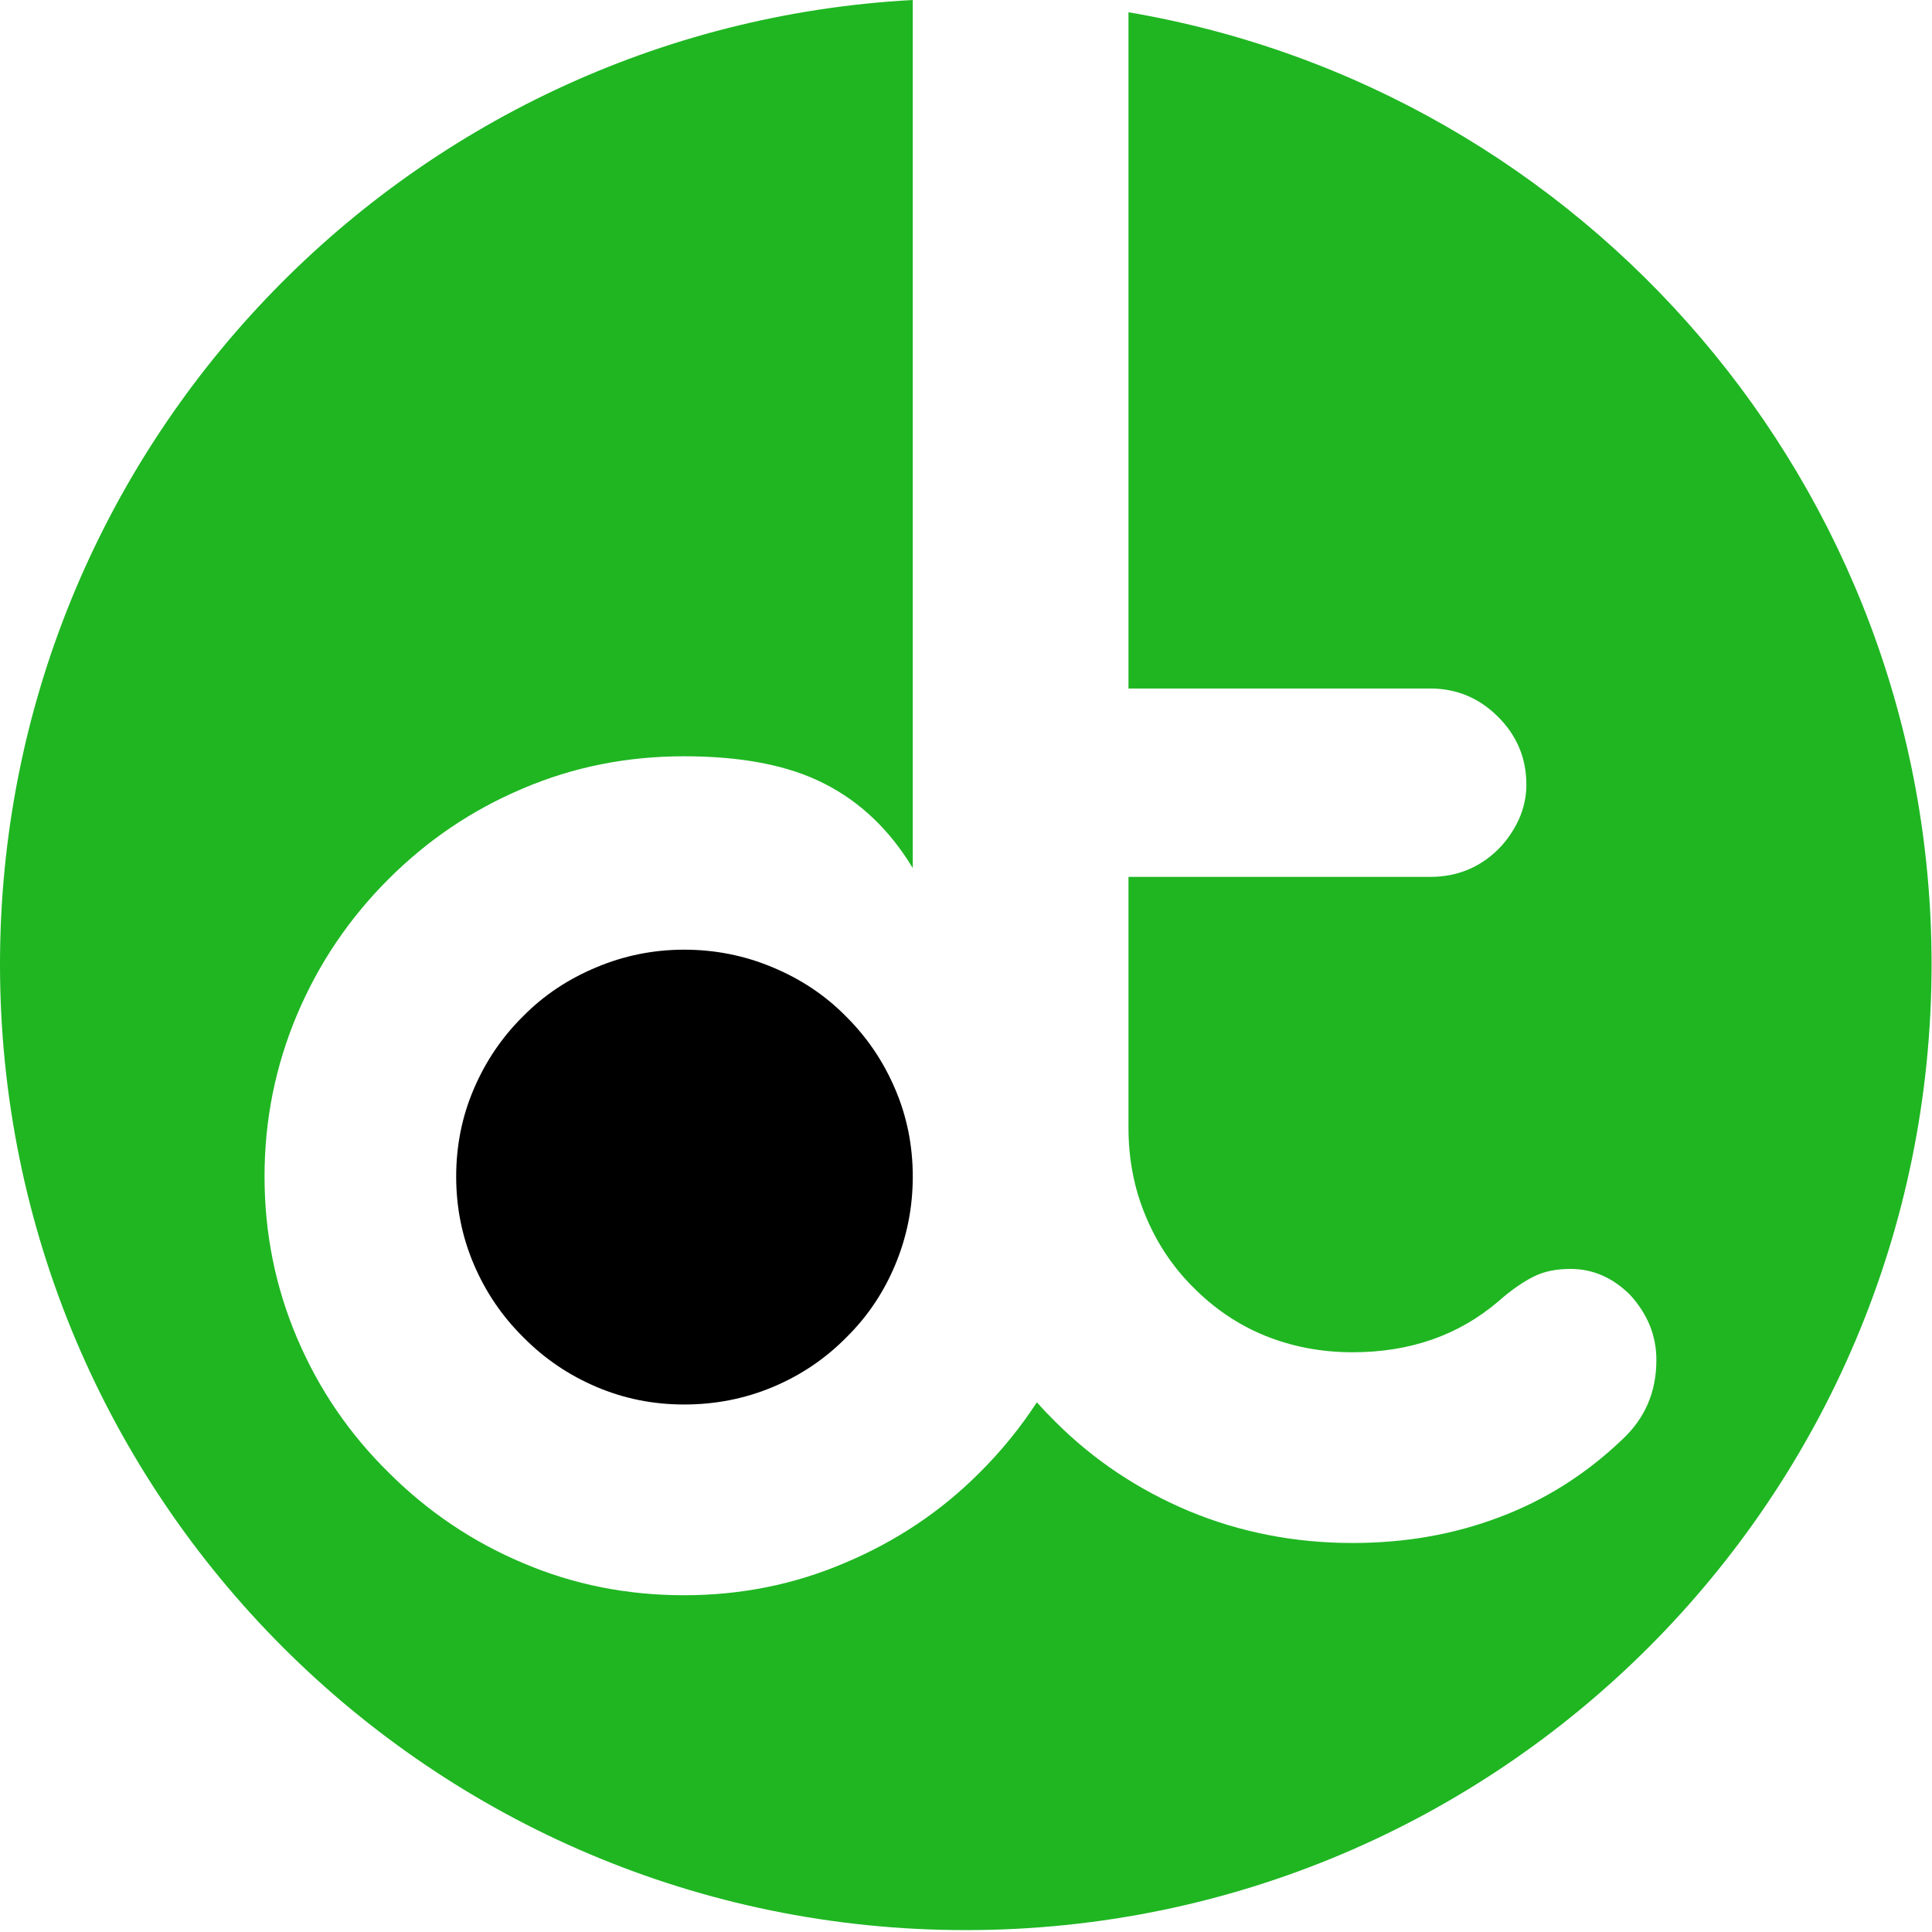 <svg width="560" height="560" viewBox="0 0 560 560" fill="none" xmlns="http://www.w3.org/2000/svg">
<path fill-rule="evenodd" clip-rule="evenodd" d="M198.311 407.101C207.413 407.101 216.004 405.4 224.083 401.997C232.163 398.597 239.224 393.833 245.347 387.625C251.555 381.5 256.234 374.442 259.553 366.446C262.869 358.45 264.57 350.031 264.57 341.013C264.57 332.083 262.869 323.579 259.466 315.668C256.066 307.672 251.302 300.611 245.094 294.488C239.14 288.452 232.082 283.772 223.915 280.369C215.835 276.969 207.244 275.268 198.314 275.268C189.47 275.268 180.963 276.969 172.881 280.369C164.717 283.772 157.659 288.452 151.702 294.488C145.494 300.611 140.733 307.672 137.327 315.668C133.927 323.579 132.226 332.083 132.226 341.013C132.226 350.031 133.927 358.45 137.327 366.446C140.733 374.442 145.494 381.5 151.702 387.625C157.825 393.833 164.885 398.597 172.881 401.997C180.879 405.402 189.299 407.101 198.314 407.101H198.311Z" fill="black"/>
<path fill-rule="evenodd" clip-rule="evenodd" d="M327.094 3.551C459.241 25.969 559.876 140.981 559.876 279.514C559.876 434.12 434.544 559.452 279.938 559.452C125.332 559.452 0 434.12 0 279.514C0 130.065 117.114 7.98 264.57 0V251.616C257.939 240.642 249.432 232.478 239.053 227.205C228.677 221.846 215.069 219.21 198.311 219.21C181.812 219.21 166.247 222.27 151.531 228.564C136.817 234.774 123.888 243.534 112.574 254.848C101.263 266.159 92.417 279.174 86.12 294.059C79.828 308.942 76.679 324.596 76.679 341.011C76.679 357.513 79.826 373.078 86.12 387.876C92.414 402.677 101.261 415.605 112.574 426.748C123.888 438.062 136.814 446.821 151.531 453.031C166.247 459.323 181.812 462.388 198.311 462.388C214.558 462.388 230.123 459.326 244.837 453.031C259.637 446.821 272.652 438.146 283.793 427.003C290.146 420.699 295.738 413.848 300.535 406.47C302.257 408.401 304.05 410.284 305.915 412.118C317.057 423.261 329.986 431.852 344.787 438.059C359.585 444.182 375.321 447.245 392.076 447.245C407.216 447.245 421.419 444.78 434.606 439.761C447.789 434.828 459.612 427.343 470.075 417.391C476.793 411.181 480.112 403.527 480.112 394.17C480.112 387.025 477.475 380.734 472.371 375.203C467.352 370.27 461.653 367.803 455.19 367.803C451.192 367.803 447.621 368.482 444.555 370.015C441.495 371.548 438.008 373.926 434.263 377.244C422.783 387.025 408.746 391.958 392.076 391.958C382.974 391.958 374.47 390.341 366.559 387.11C358.65 383.878 351.758 379.114 345.722 372.991C339.767 367.036 335.174 360.063 331.943 352.154C328.711 344.327 327.097 335.907 327.097 326.892V254.171H414.532C422.357 254.171 428.906 251.448 434.263 246.175C436.733 243.707 438.688 240.816 440.218 237.584C441.664 234.35 442.43 230.95 442.43 227.461C442.43 219.807 439.707 213.258 434.263 207.814C428.735 202.286 422.186 199.563 414.532 199.563H327.097V3.551H327.094Z" fill="#1FB622"/>
</svg>
